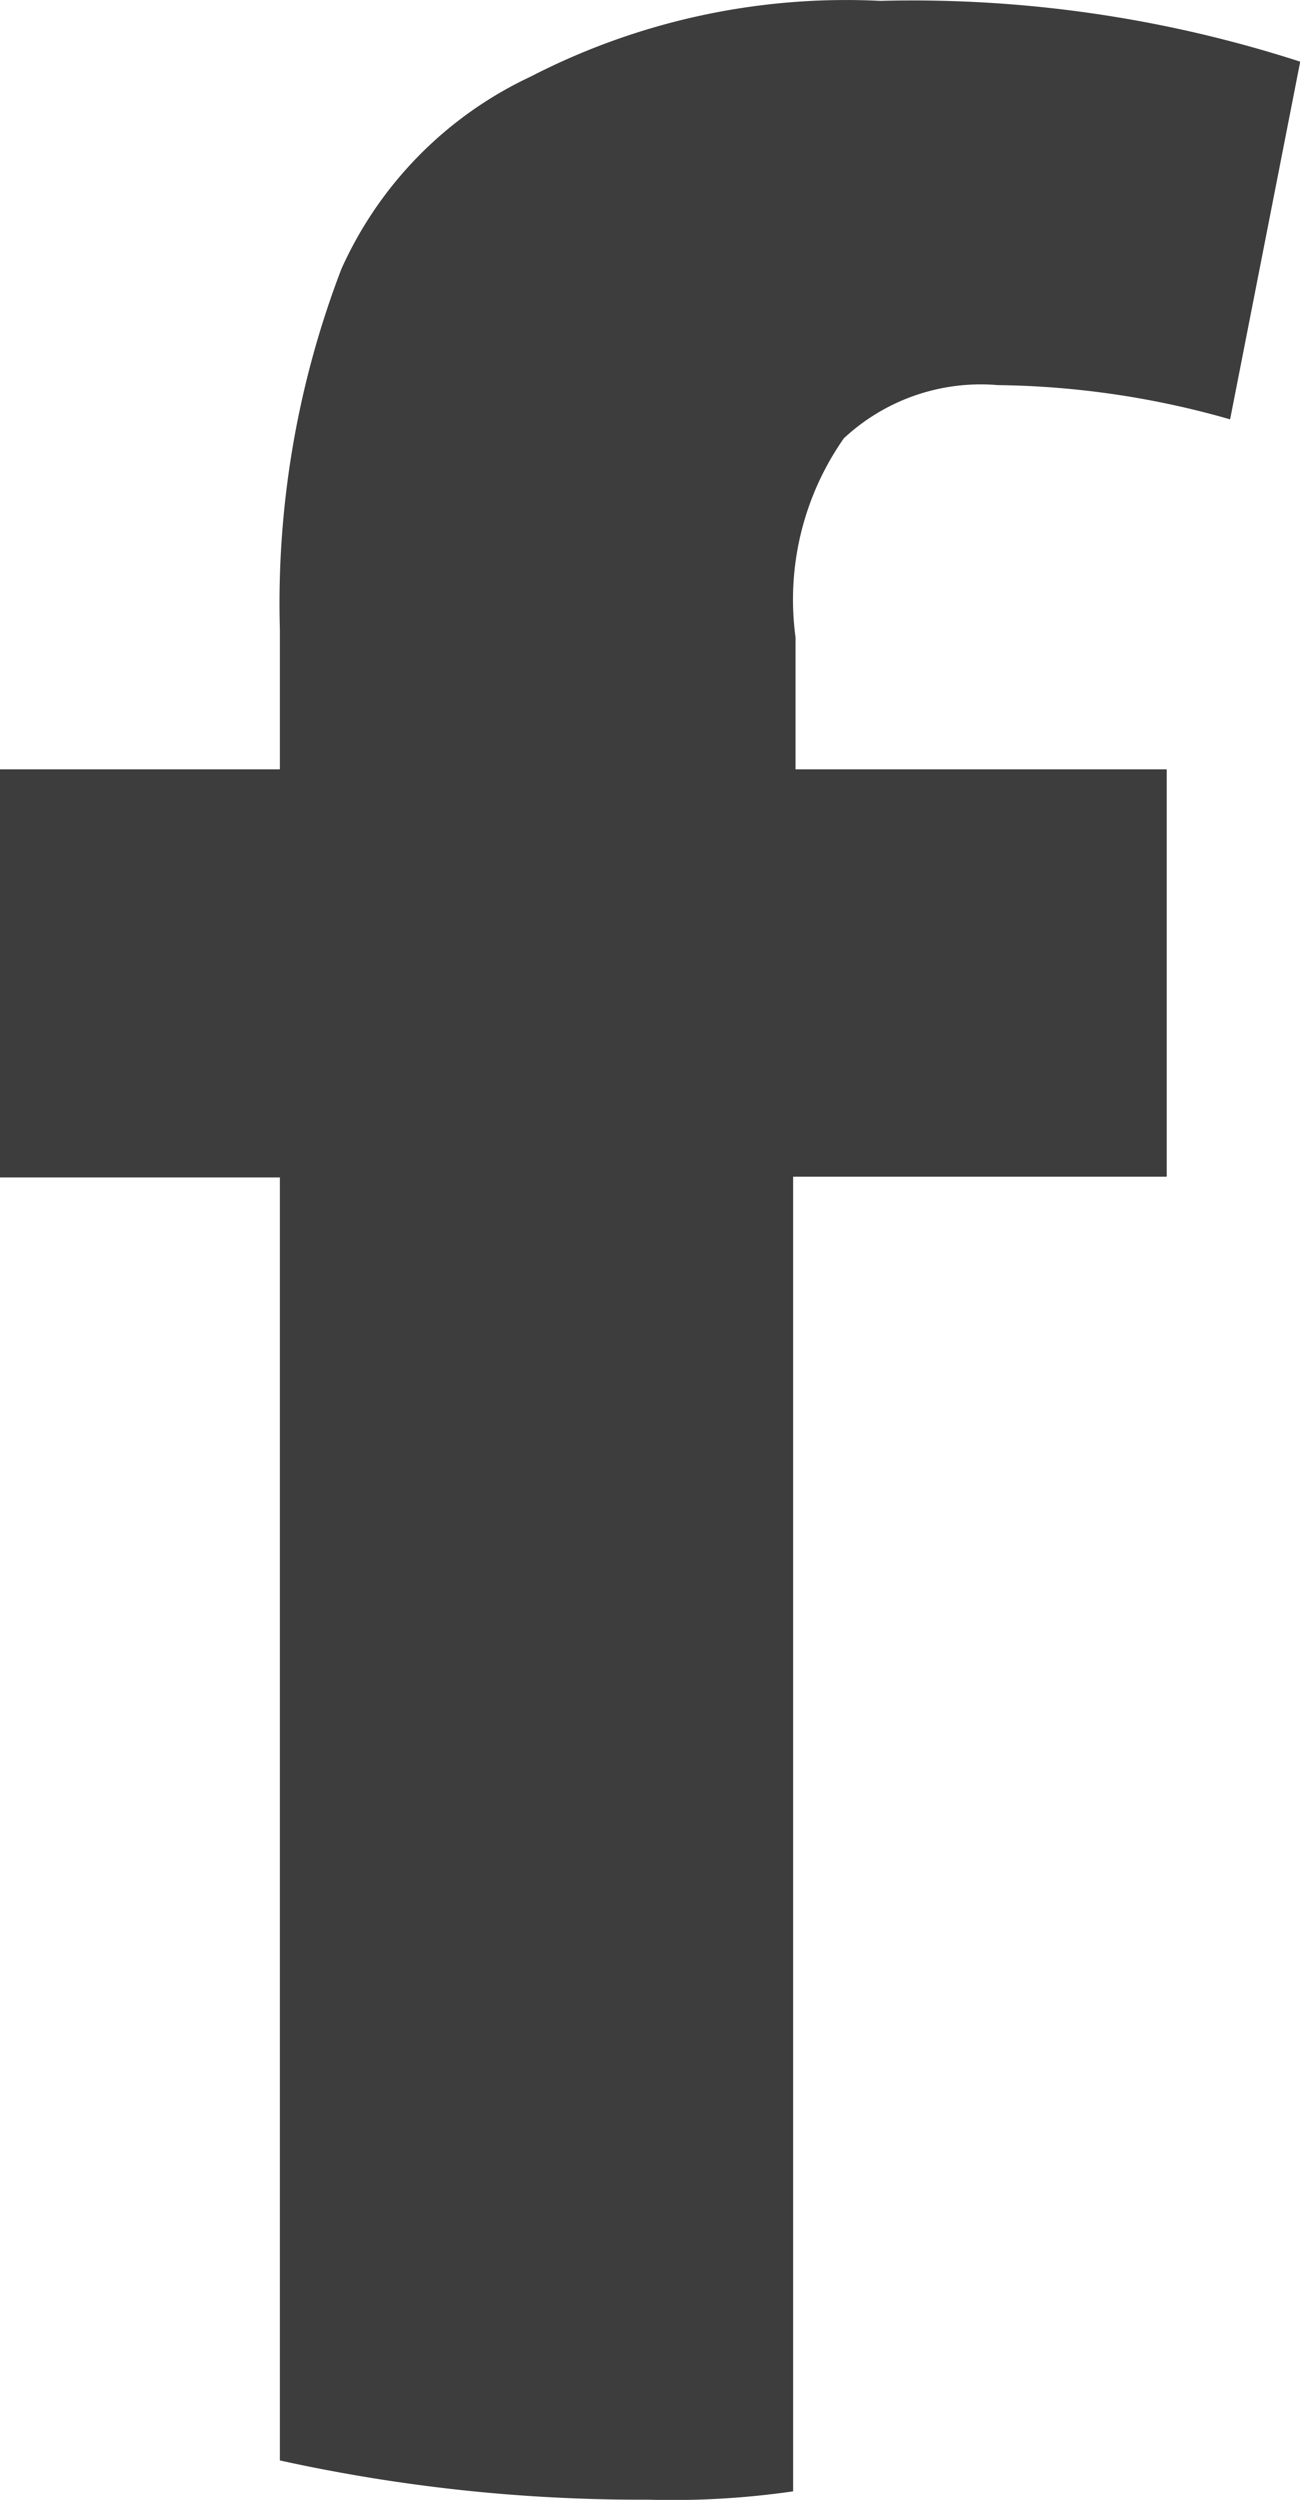 <svg data-name="Layer 2" xmlns="http://www.w3.org/2000/svg" width="11.998" height="23.064"><g data-name="Layer 1"><path data-name="Path 5058" d="M7.788 4.044a1.853 1.853 0 011.421-.491 8.091 8.091 0 012.144.316L12 .569A11.624 11.624 0 008.124.008a6.354 6.354 0 00-3.229.7 3.577 3.577 0 00-1.744 1.773 8.614 8.614 0 00-.568 3.326v1.291H0v3.765h2.583V22.7a15.5 15.5 0 003.4.362 7.749 7.749 0 001.337-.077V10.856h3.448V7.098H7.342v-1.22a2.593 2.593 0 01.446-1.834z" fill="#3d3d3d"/></g></svg>